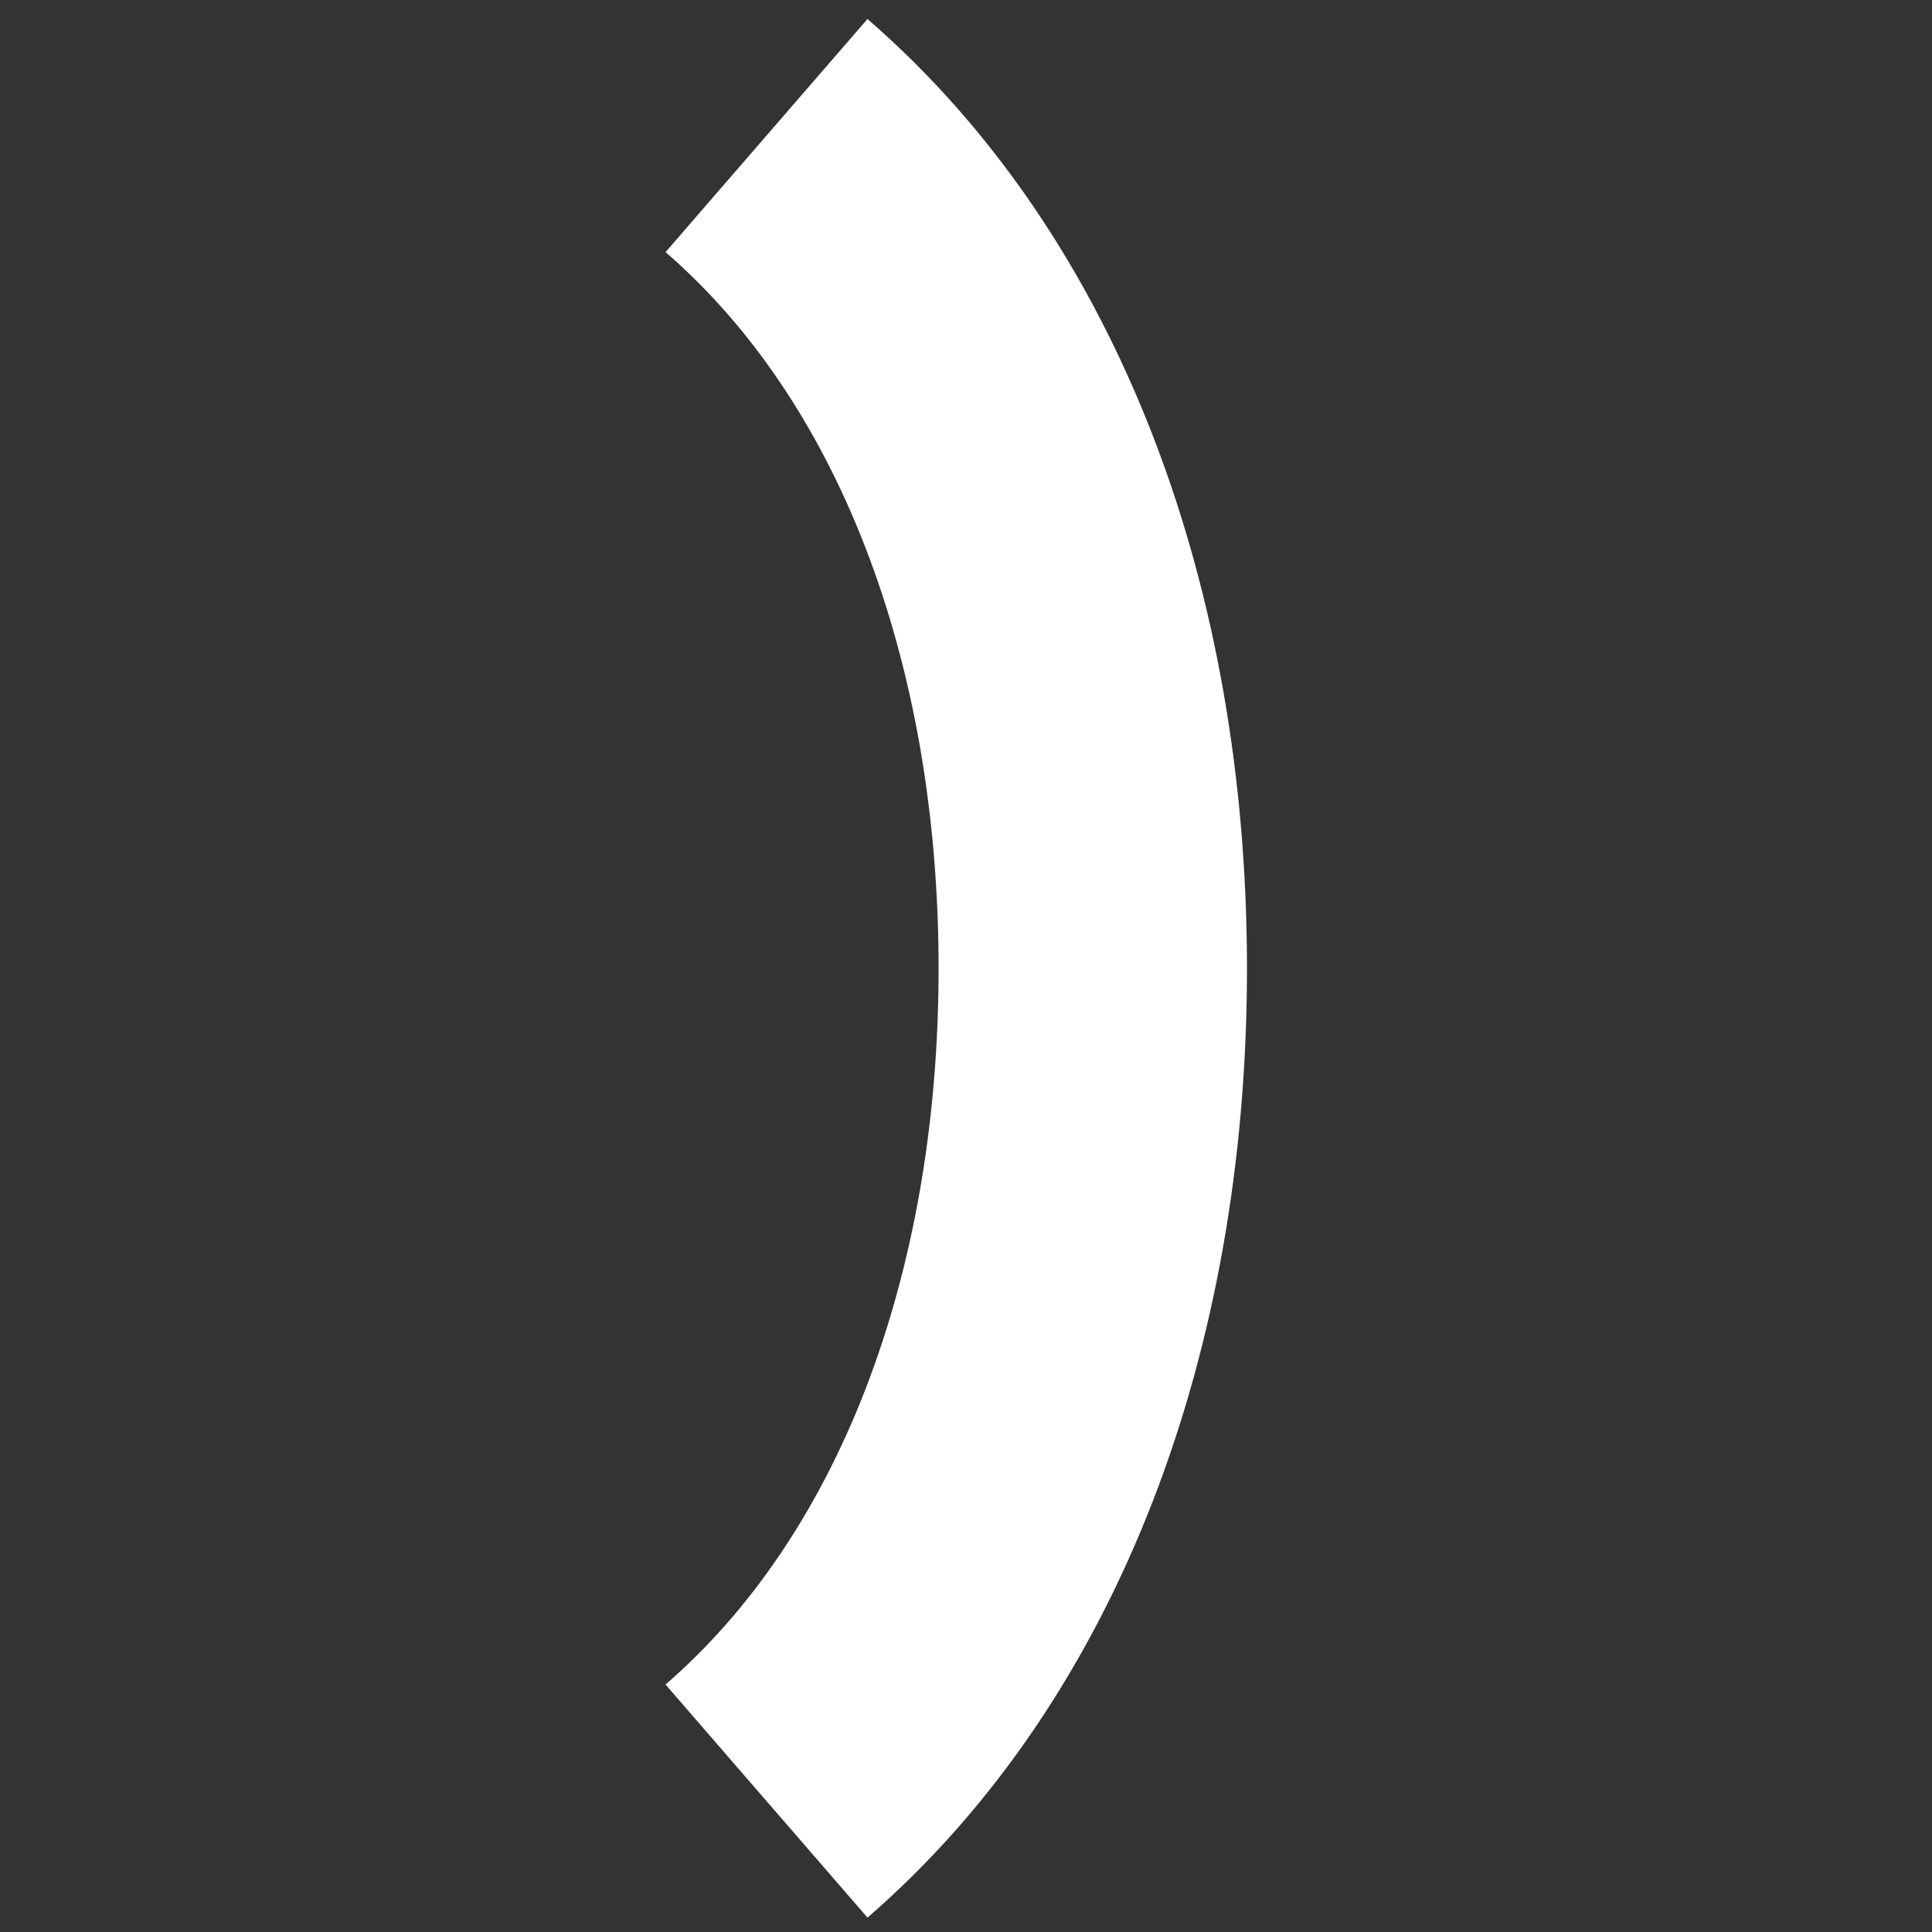 <?xml version="1.0" encoding="UTF-8" standalone="no"?>
<!-- Created with Inkscape (http://www.inkscape.org/) -->

<svg
   xmlns:dc="http://purl.org/dc/elements/1.1/"
   xmlns:cc="http://creativecommons.org/ns#"
   xmlns:rdf="http://www.w3.org/1999/02/22-rdf-syntax-ns#"
   xmlns:svg="http://www.w3.org/2000/svg"
   xmlns="http://www.w3.org/2000/svg"
   xmlns:sodipodi="http://sodipodi.sourceforge.net/DTD/sodipodi-0.dtd"
   xmlns:inkscape="http://www.inkscape.org/namespaces/inkscape"
   width="23.7"
   height="23.7"
   viewBox="0 0 6.271 6.271"
   version="1.1"
   id="svg8"
   sodipodi:docname="lhalf-circle.svg"
   inkscape:version="0.92.3 (2405546, 2018-03-11)">
  <rect x="0" y="0" width="6.271" height="6.271" fill="#333333" stroke="none"/>
  <defs
     id="defs2" />
  <sodipodi:namedview
     id="base"
     pagecolor="#ffffff"
     bordercolor="#666666"
     borderopacity="1.0"
     inkscape:pageopacity="0.0"
     inkscape:pageshadow="2"
     inkscape:zoom="45.254834"
     inkscape:cx="13.106299"
     inkscape:cy="11.980434"
     inkscape:document-units="mm"
     inkscape:current-layer="layer1"
     showgrid="false"
     inkscape:window-width="2880"
     inkscape:window-height="1514"
     inkscape:window-x="2869"
     inkscape:window-y="-11"
     inkscape:window-maximized="1"
     units="px" />
  <g
     inkscape:label="Layer 1"
     inkscape:groupmode="layer"
     id="layer1"
     transform="translate(0,-290.728)">
    <path
       id="path3750"
       d="m 2.488,296.574 c 0.689,-0.597 1.059,-1.585 1.059,-2.703 0,-1.118 -0.371,-2.107 -1.059,-2.703"
       stroke-miterlimit="10"
       inkscape:connector-curvature="0"
       style="fill:none;stroke:#ffffff;stroke-width:1.001;stroke-miterlimit:10" />
  </g>
</svg>
